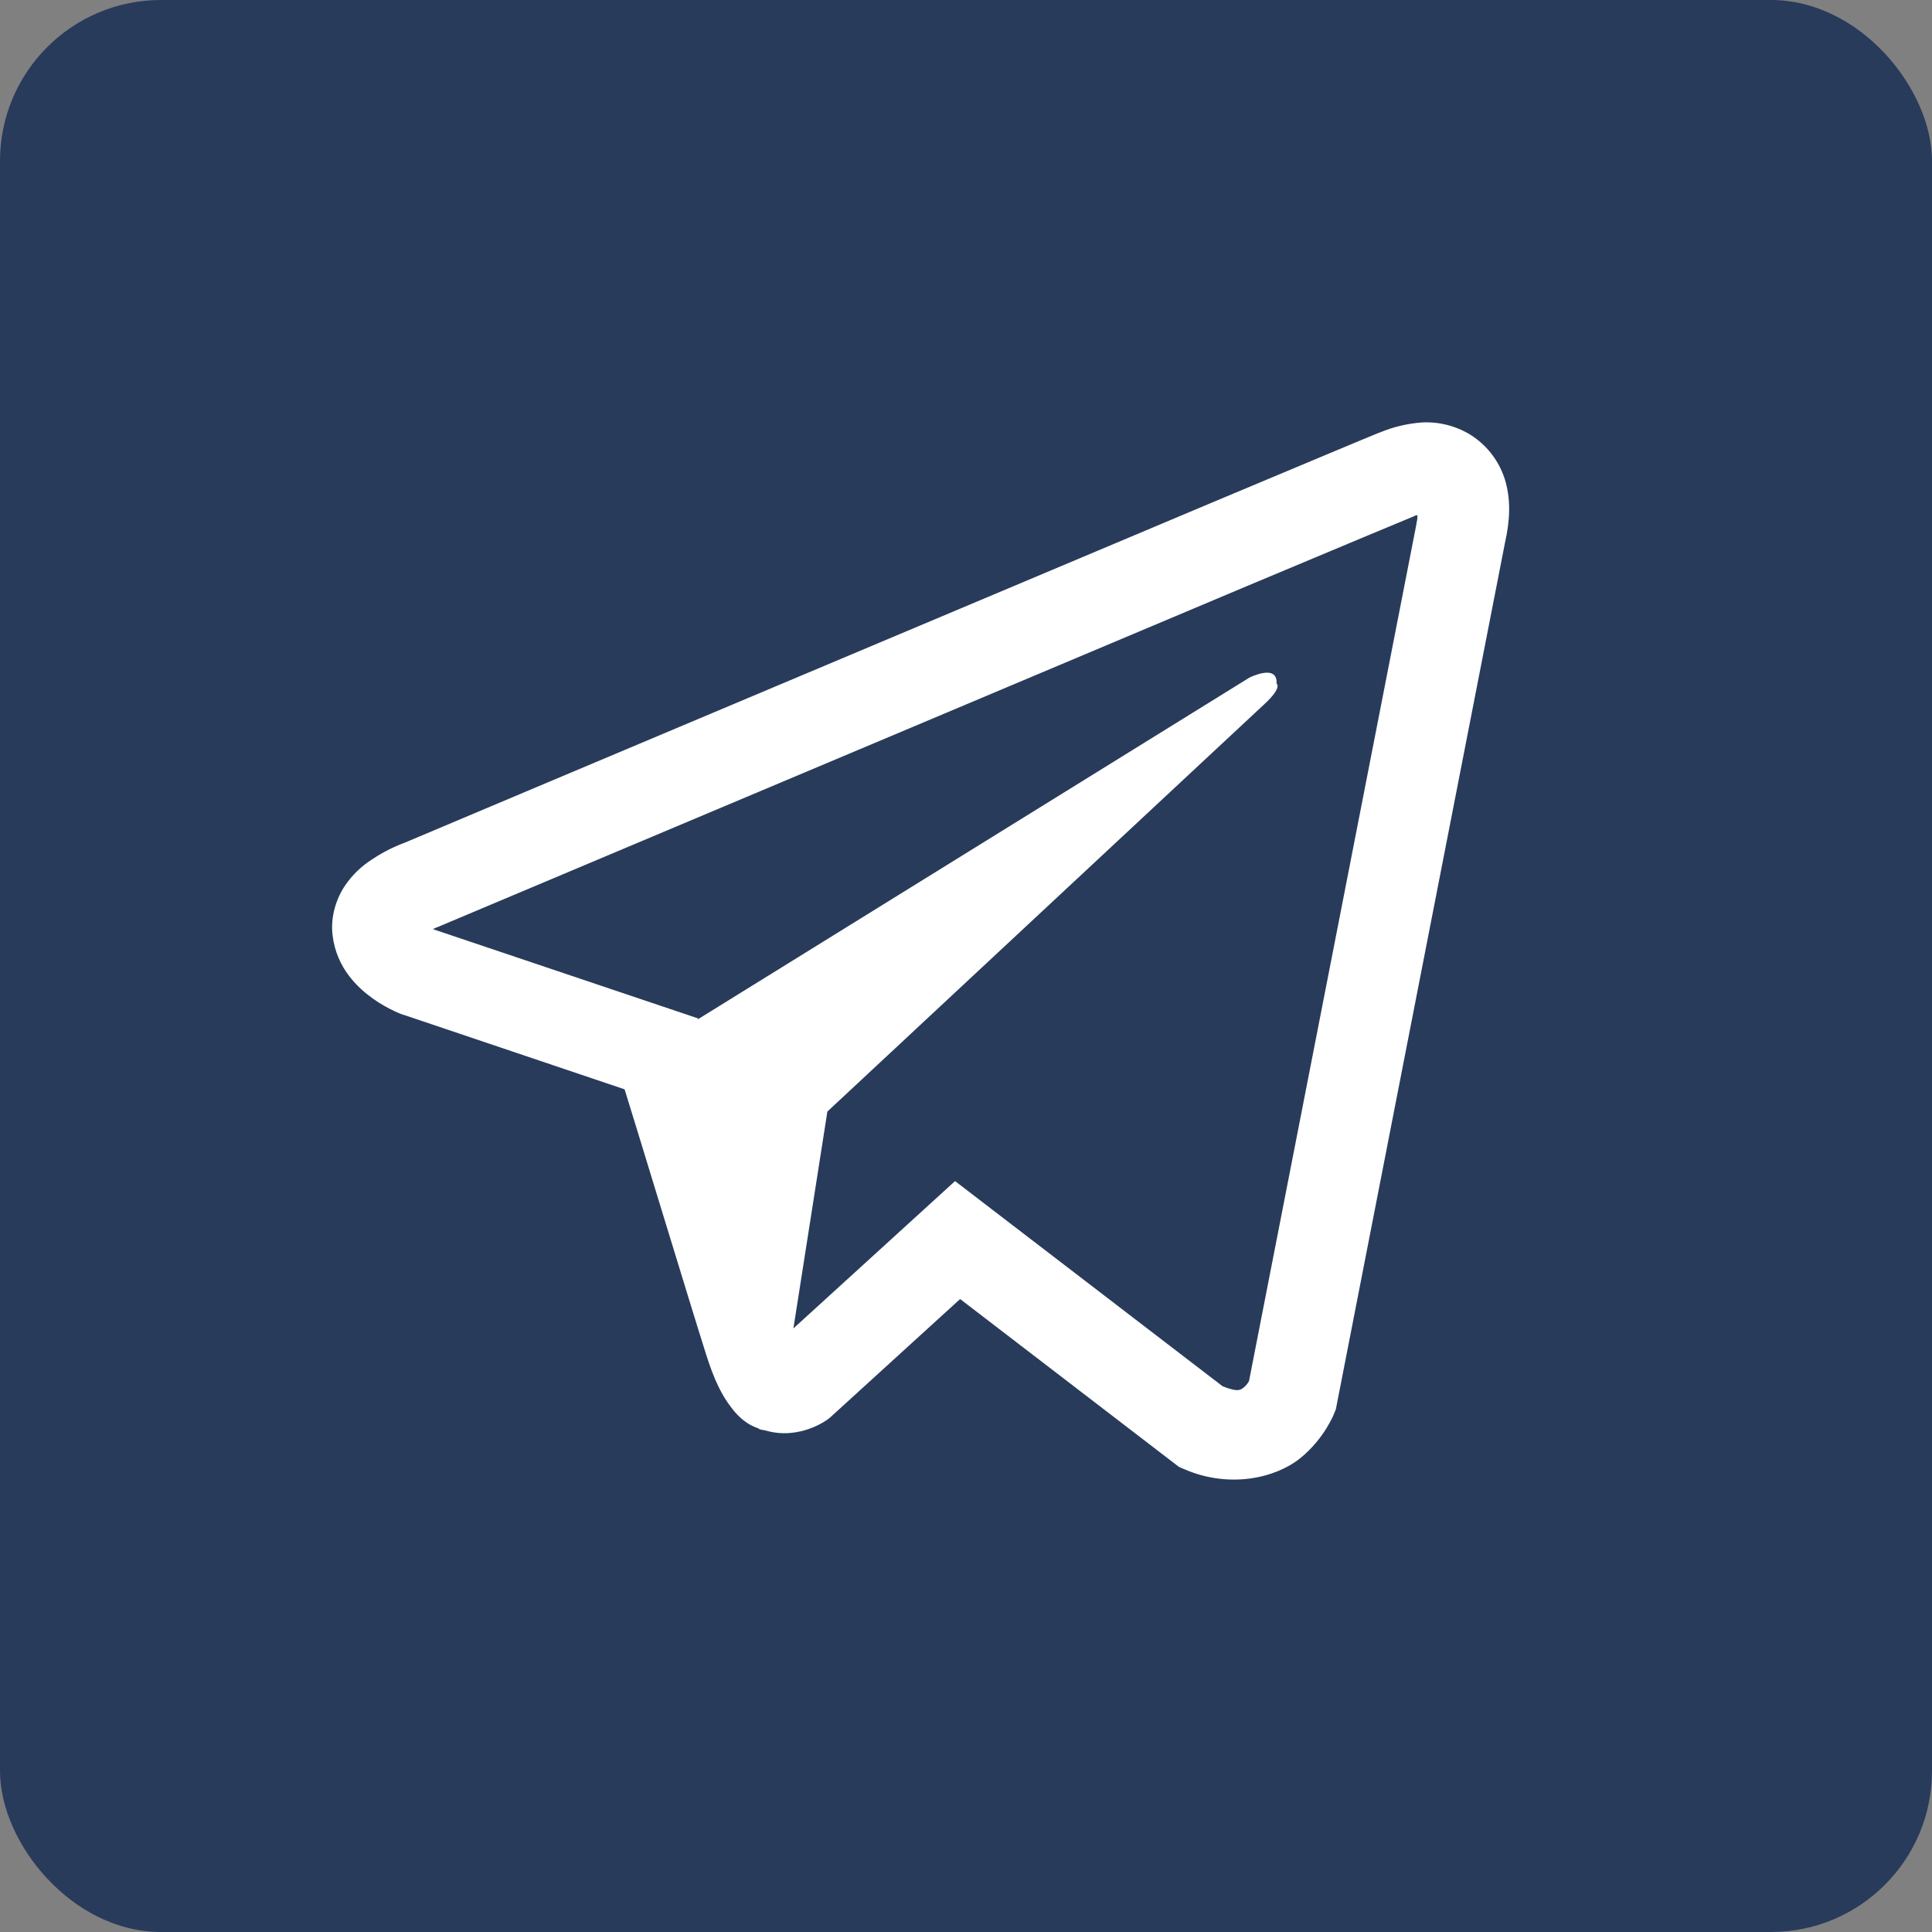 <svg width="24" height="24" viewBox="0 0 24 24" fill="none" xmlns="http://www.w3.org/2000/svg">
<rect x="0" y="0" width="24" height="24" fill="#808080" stroke="none"/>
<rect width="24" height="24" rx="2" fill="#293B5B"/>
<path d="M17.664 5.248C17.484 5.261 17.307 5.303 17.14 5.373H17.137C16.977 5.437 16.215 5.757 15.056 6.243L10.904 7.992C7.924 9.246 4.995 10.482 4.995 10.482L5.03 10.468C5.03 10.468 4.828 10.535 4.617 10.679C4.487 10.762 4.375 10.871 4.288 10.998C4.184 11.15 4.101 11.382 4.132 11.623C4.182 12.029 4.446 12.272 4.635 12.407C4.826 12.543 5.008 12.606 5.008 12.606H5.013L7.759 13.532C7.883 13.927 8.596 16.274 8.768 16.814C8.869 17.137 8.968 17.339 9.091 17.493C9.15 17.572 9.22 17.638 9.304 17.691C9.348 17.716 9.394 17.736 9.442 17.75L9.414 17.744C9.423 17.746 9.429 17.753 9.436 17.755C9.458 17.761 9.473 17.763 9.502 17.768C9.937 17.899 10.286 17.629 10.286 17.629L10.306 17.614L11.927 16.137L14.645 18.222L14.707 18.249C15.274 18.497 15.848 18.359 16.151 18.115C16.456 17.869 16.575 17.555 16.575 17.555L16.595 17.504L18.695 6.744C18.755 6.478 18.77 6.23 18.704 5.989C18.636 5.744 18.479 5.534 18.265 5.4C18.084 5.29 17.875 5.237 17.664 5.248ZM17.608 6.401C17.605 6.436 17.612 6.432 17.596 6.5V6.507L15.516 17.155C15.507 17.17 15.491 17.203 15.45 17.236C15.406 17.271 15.371 17.293 15.188 17.221L11.864 14.672L9.856 16.502L10.278 13.808L15.709 8.745C15.933 8.537 15.858 8.493 15.858 8.493C15.874 8.238 15.52 8.418 15.52 8.418L8.671 12.661L8.669 12.65L5.386 11.545V11.543L5.378 11.541C5.383 11.539 5.389 11.537 5.395 11.534L5.413 11.525L5.43 11.519C5.43 11.519 8.361 10.284 11.341 9.029C12.832 8.401 14.335 7.768 15.491 7.28C16.647 6.795 17.502 6.438 17.55 6.419C17.596 6.401 17.574 6.401 17.608 6.401V6.401Z" fill="white"/>
</svg>
